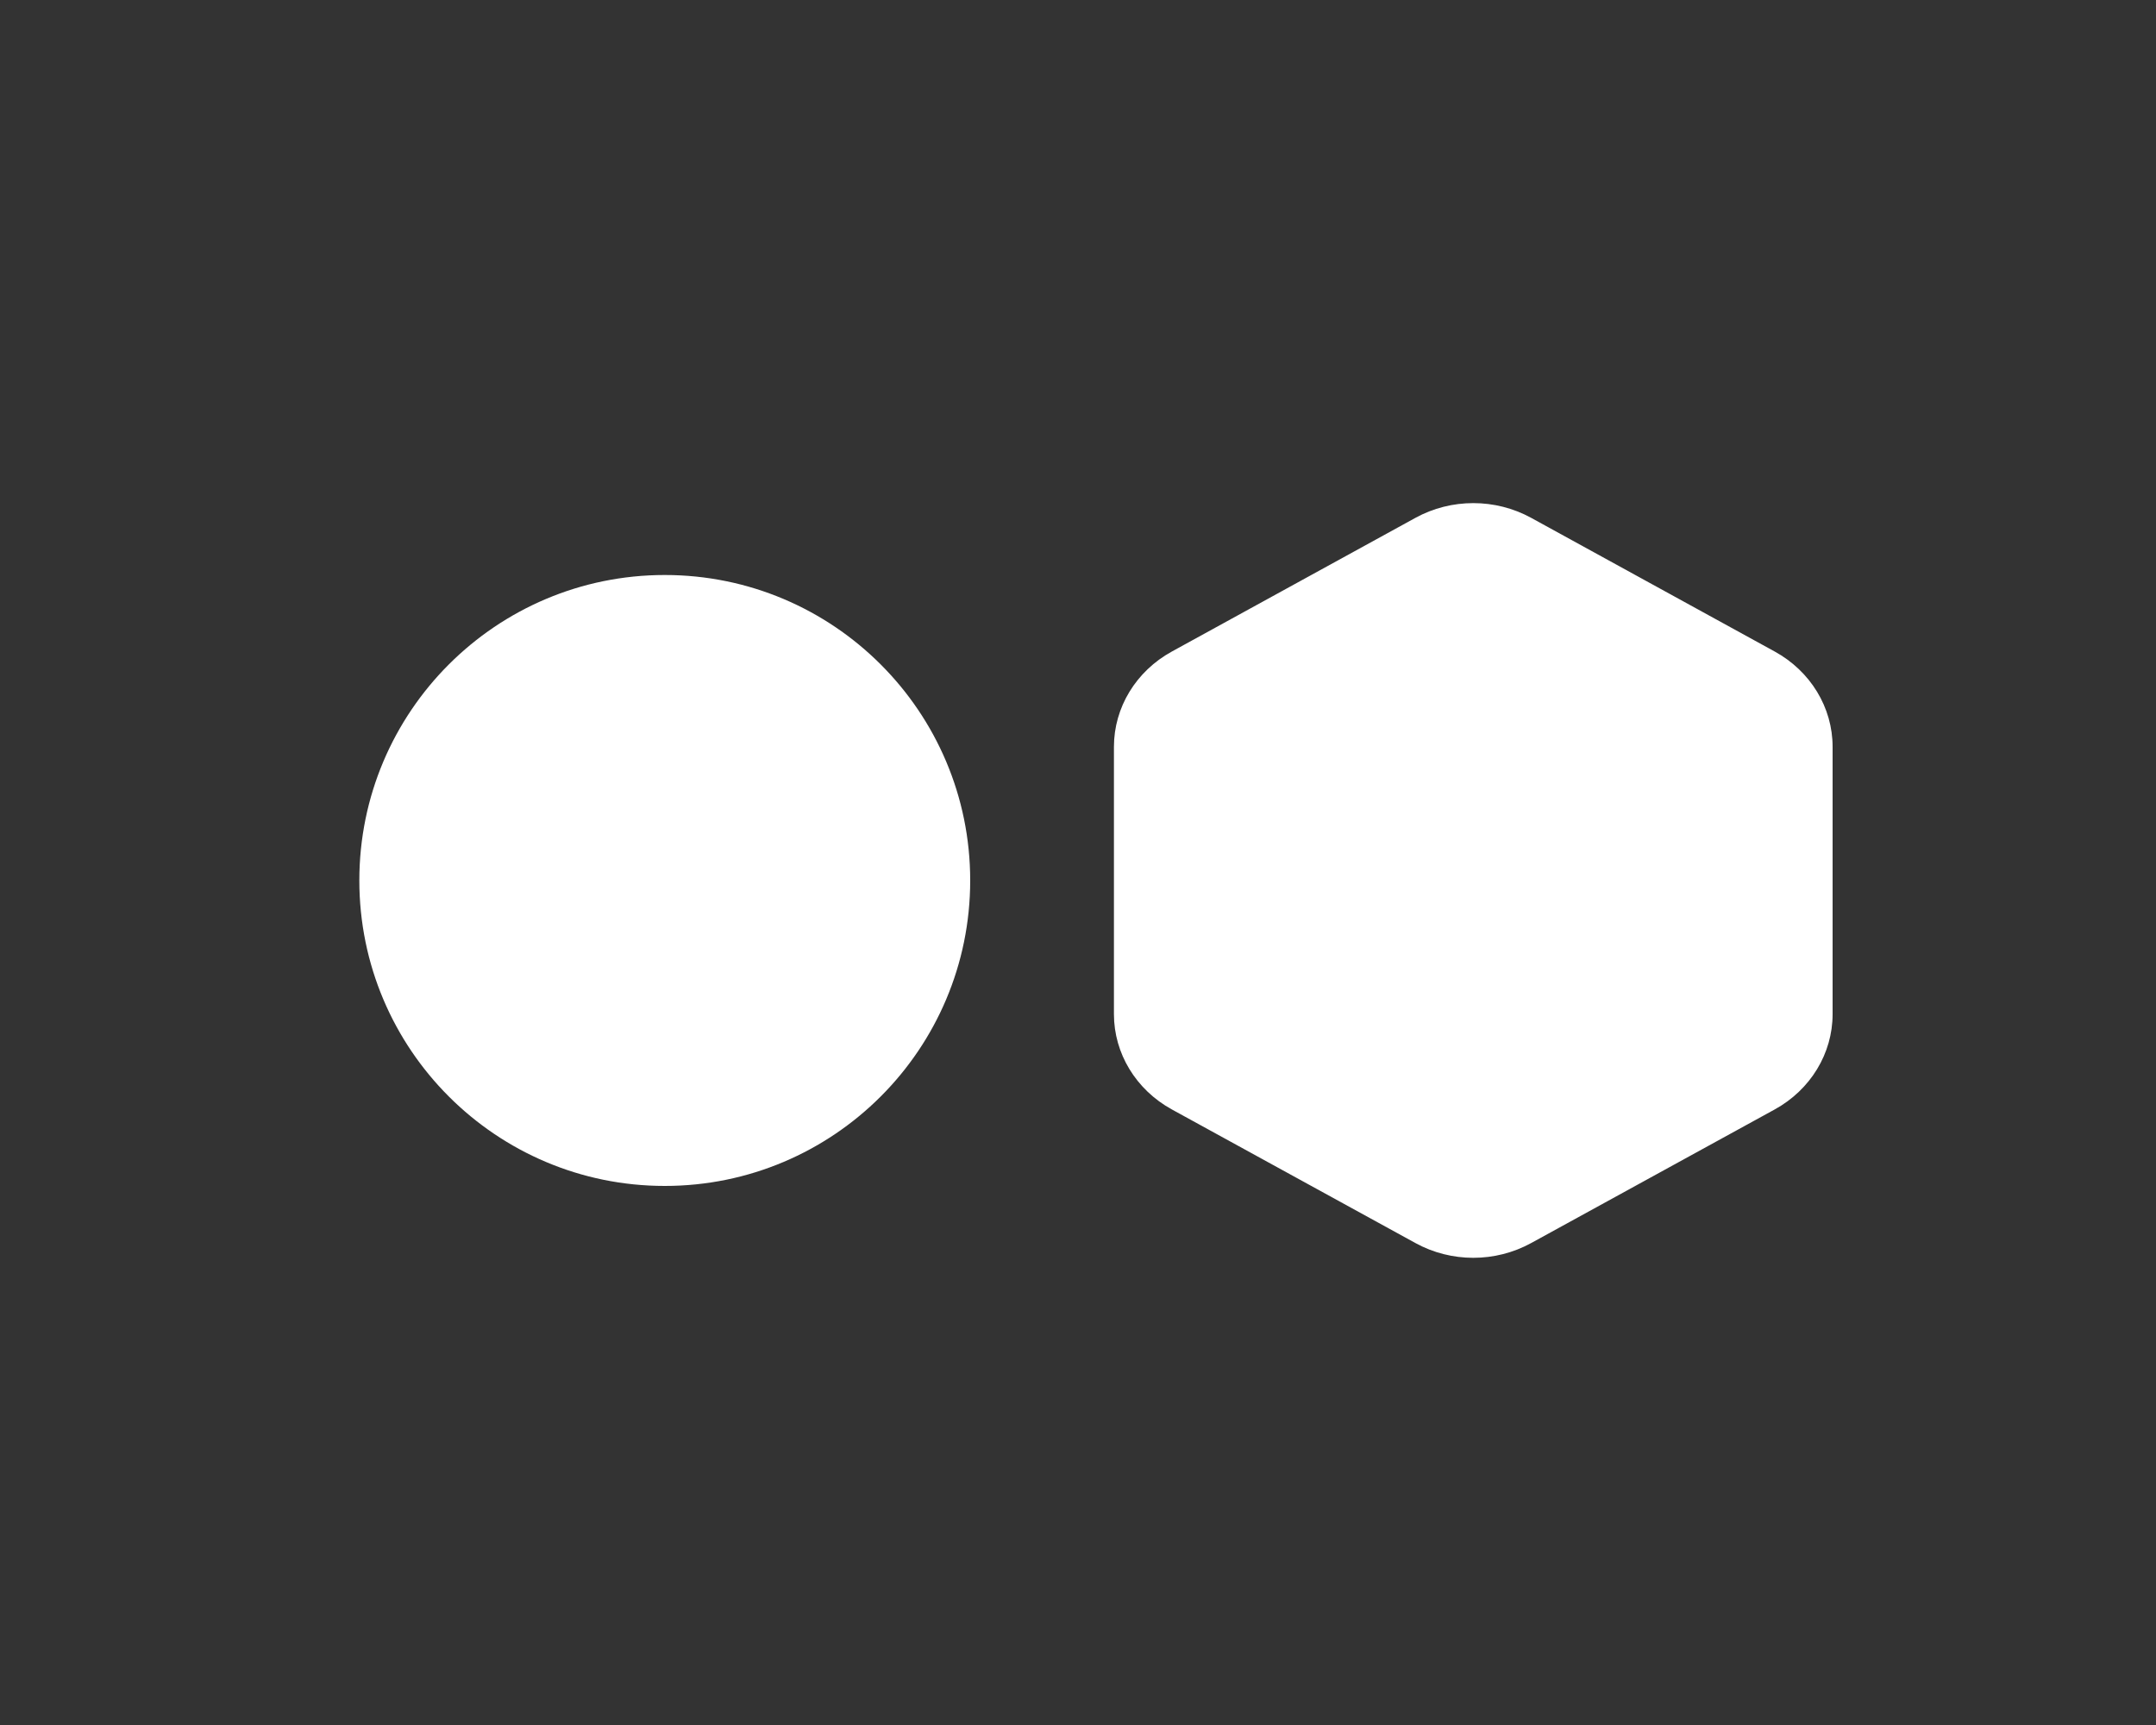 <svg xmlns="http://www.w3.org/2000/svg" width="60" height="48" viewBox="0 0 60 48">
  <rect x="0" y="0" width="60" height="48" fill="#333333" stroke="none"/>
  <path fill="#FFF" fill-rule="evenodd" d="M18.5,33 C13.806,33 10,29.194 10,24.5 C10,19.806 13.806,16 18.5,16 C23.194,16 27,19.806 27,24.5 C27,29.194 23.194,33 18.5,33 Z M39.39,14.41 C40.387,13.863 41.614,13.863 42.612,14.41 L49.39,18.13 C50.386,18.677 51,19.687 51,20.78 L51,28.22 C51,29.313 50.386,30.323 49.39,30.871 L42.612,34.589 C41.614,35.137 40.387,35.137 39.39,34.589 L32.611,30.871 C31.614,30.323 31,29.313 31,28.22 L31,20.78 C31,19.687 31.614,18.677 32.611,18.13 L39.39,14.41 Z"/>
</svg>
